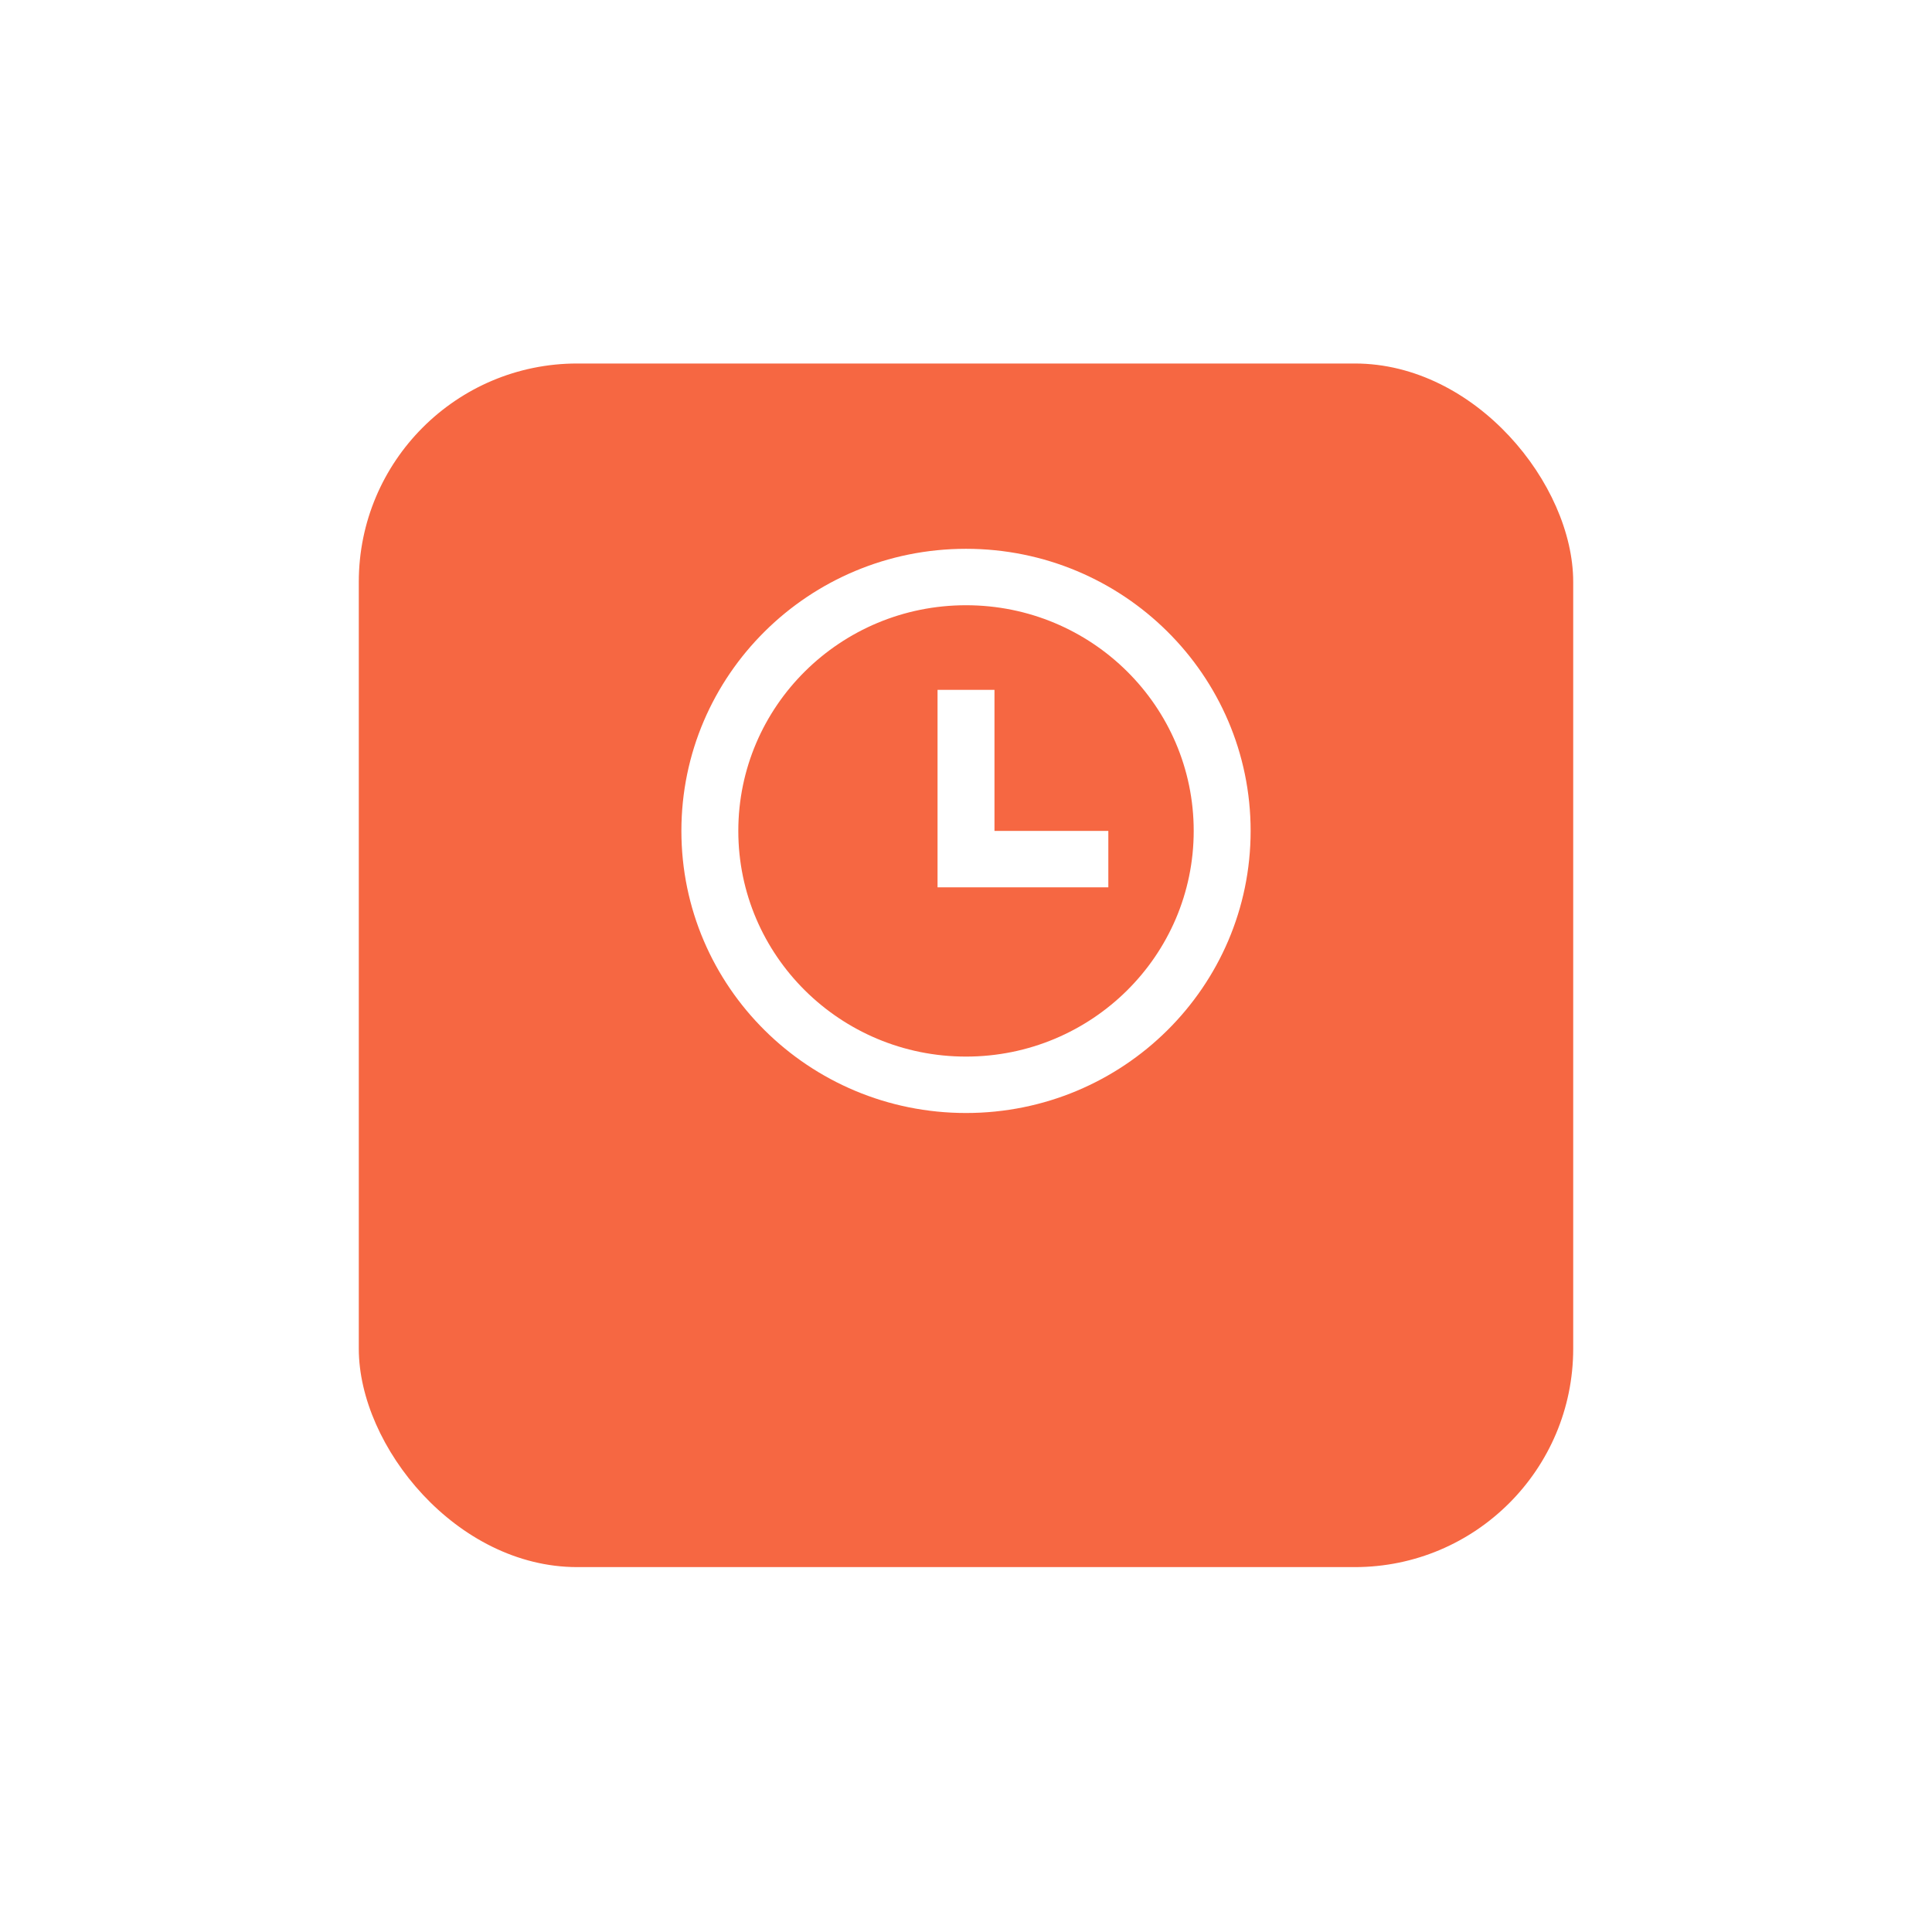 <svg width="115" height="115" viewBox="0 0 115 115" fill="none" xmlns="http://www.w3.org/2000/svg">
<g filter="url(#filter0_d_156_2602)">
<rect x="21.357" y="13.637" width="72.286" height="71.643" rx="13" fill="#F66742"/>
</g>
<path d="M57.501 66.25C48.144 66.25 40.559 58.732 40.559 49.459C40.559 40.185 48.144 32.667 57.501 32.667C66.857 32.667 74.442 40.185 74.442 49.459C74.442 58.732 66.857 66.25 57.501 66.25ZM57.501 62.892C64.986 62.892 71.054 56.878 71.054 49.459C71.054 42.04 64.986 36.026 57.501 36.026C50.015 36.026 43.947 42.04 43.947 49.459C43.947 56.878 50.015 62.892 57.501 62.892ZM59.195 49.459H65.972V52.817H55.806V41.063H59.195V49.459Z" fill="white"/>
<defs>
<filter id="filter0_d_156_2602" x="0.357" y="0.637" width="114.285" height="113.643" filterUnits="userSpaceOnUse" color-interpolation-filters="sRGB">
<feFlood flood-opacity="0" result="BackgroundImageFix"/>
<feColorMatrix in="SourceAlpha" type="matrix" values="0 0 0 0 0 0 0 0 0 0 0 0 0 0 0 0 0 0 127 0" result="hardAlpha"/>
<feOffset dy="8"/>
<feGaussianBlur stdDeviation="10.5"/>
<feComposite in2="hardAlpha" operator="out"/>
<feColorMatrix type="matrix" values="0 0 0 0 0.965 0 0 0 0 0.404 0 0 0 0 0.259 0 0 0 0.25 0"/>
<feBlend mode="normal" in2="BackgroundImageFix" result="effect1_dropShadow_156_2602"/>
<feBlend mode="normal" in="SourceGraphic" in2="effect1_dropShadow_156_2602" result="shape"/>
</filter>
</defs>
</svg>
